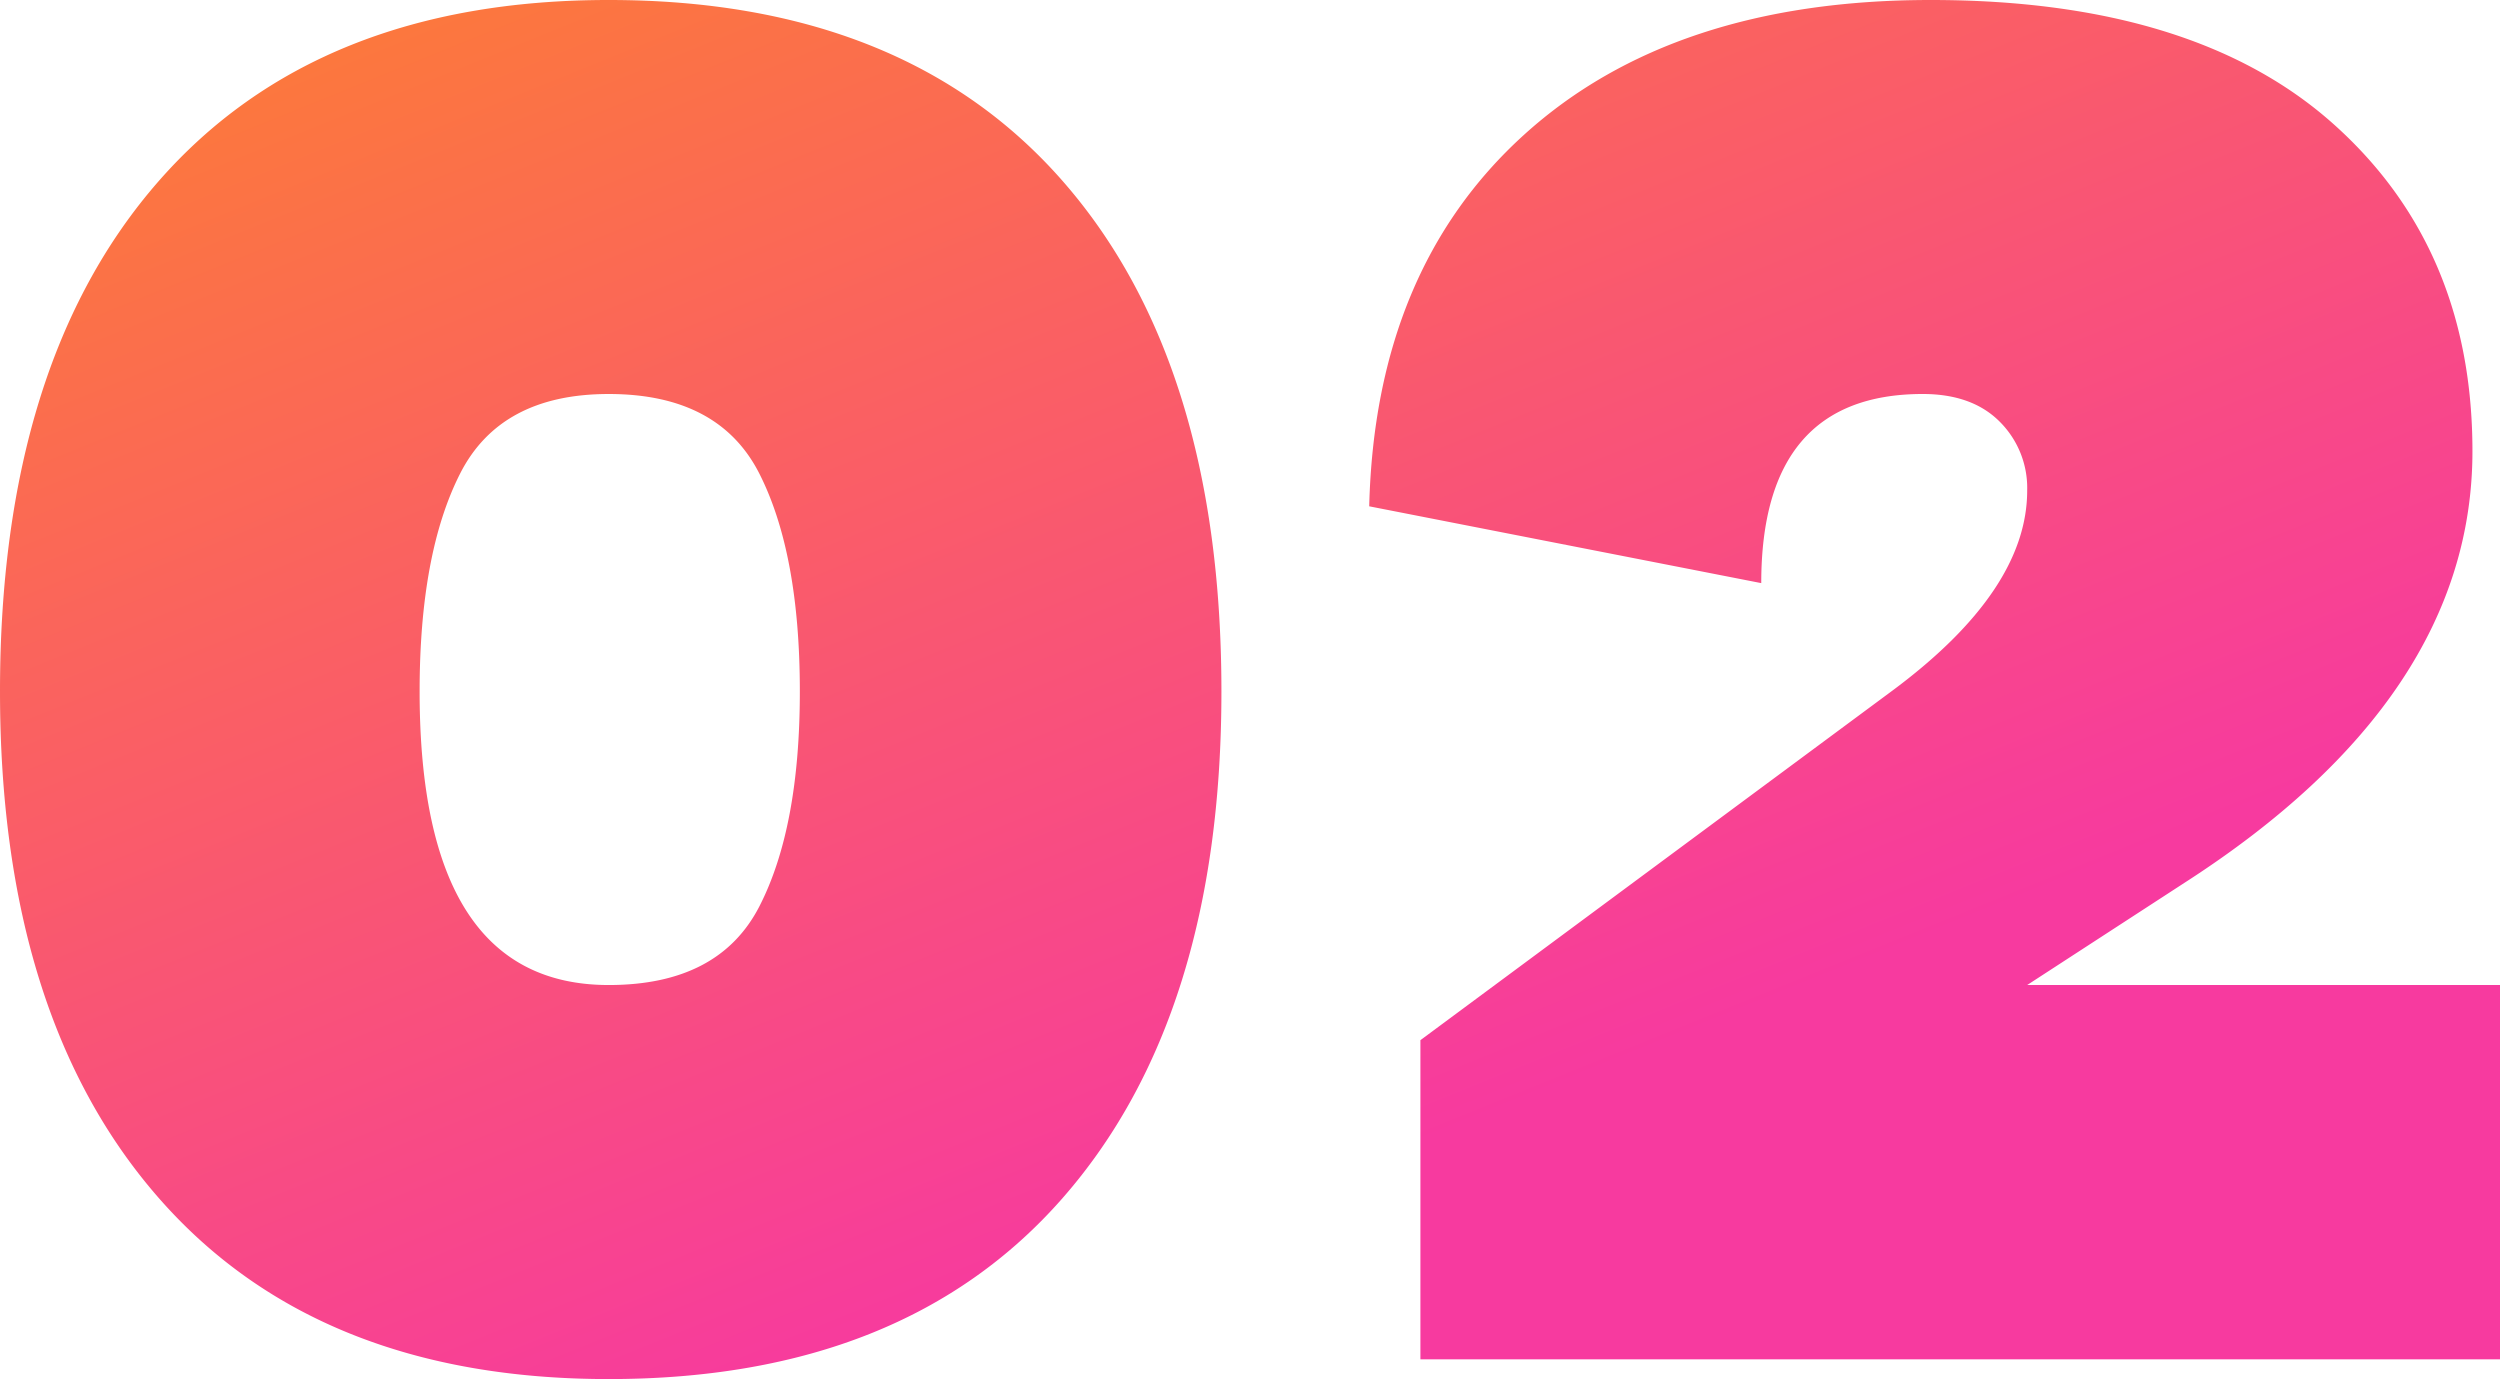 <?xml version="1.0" encoding="UTF-8"?> <svg xmlns="http://www.w3.org/2000/svg" width="356" height="196.375" viewBox="0 0 356 196.375"><defs><linearGradient id="vj83md147a" x1=".88" x2="0" y1=".6" y2="-.577" gradientUnits="objectBoundingBox"><stop offset="0" stop-color="#f73a9f"></stop><stop offset="1" stop-color="#ff9e00"></stop></linearGradient></defs><path fill="url(#vj83md147a)" d="M-409.275-344.512q0-46.849 22.583-72.659t64.1-25.809q42.08 0 64.664 25.809t22.583 72.659q0 46.288-22.583 72.1t-64.661 25.812q-41.519 0-64.1-25.809t-22.586-72.103zm59.754 0q0 41.8 26.931 41.8 15.71 0 21.461-11.221t5.751-30.578q0-19.638-5.751-31t-21.461-11.362q-15.429 0-21.18 11.362t-5.751 30.999zm228.917 41.8h67.329v53.3h-153.734v-45.447l67.048-49.655q19.357-14.307 19.357-28.615a13.322 13.322 0 0 0-3.928-9.819q-3.928-3.927-10.941-3.927-23 0-23 26.931l-55.827-10.938q.842-33.664 22.022-52.881t57.931-19.217q37.592 0 57.37 17.674t19.777 46.569q0 35.067-40.958 61.437z" transform="translate(409.275 442.98)"></path></svg> 